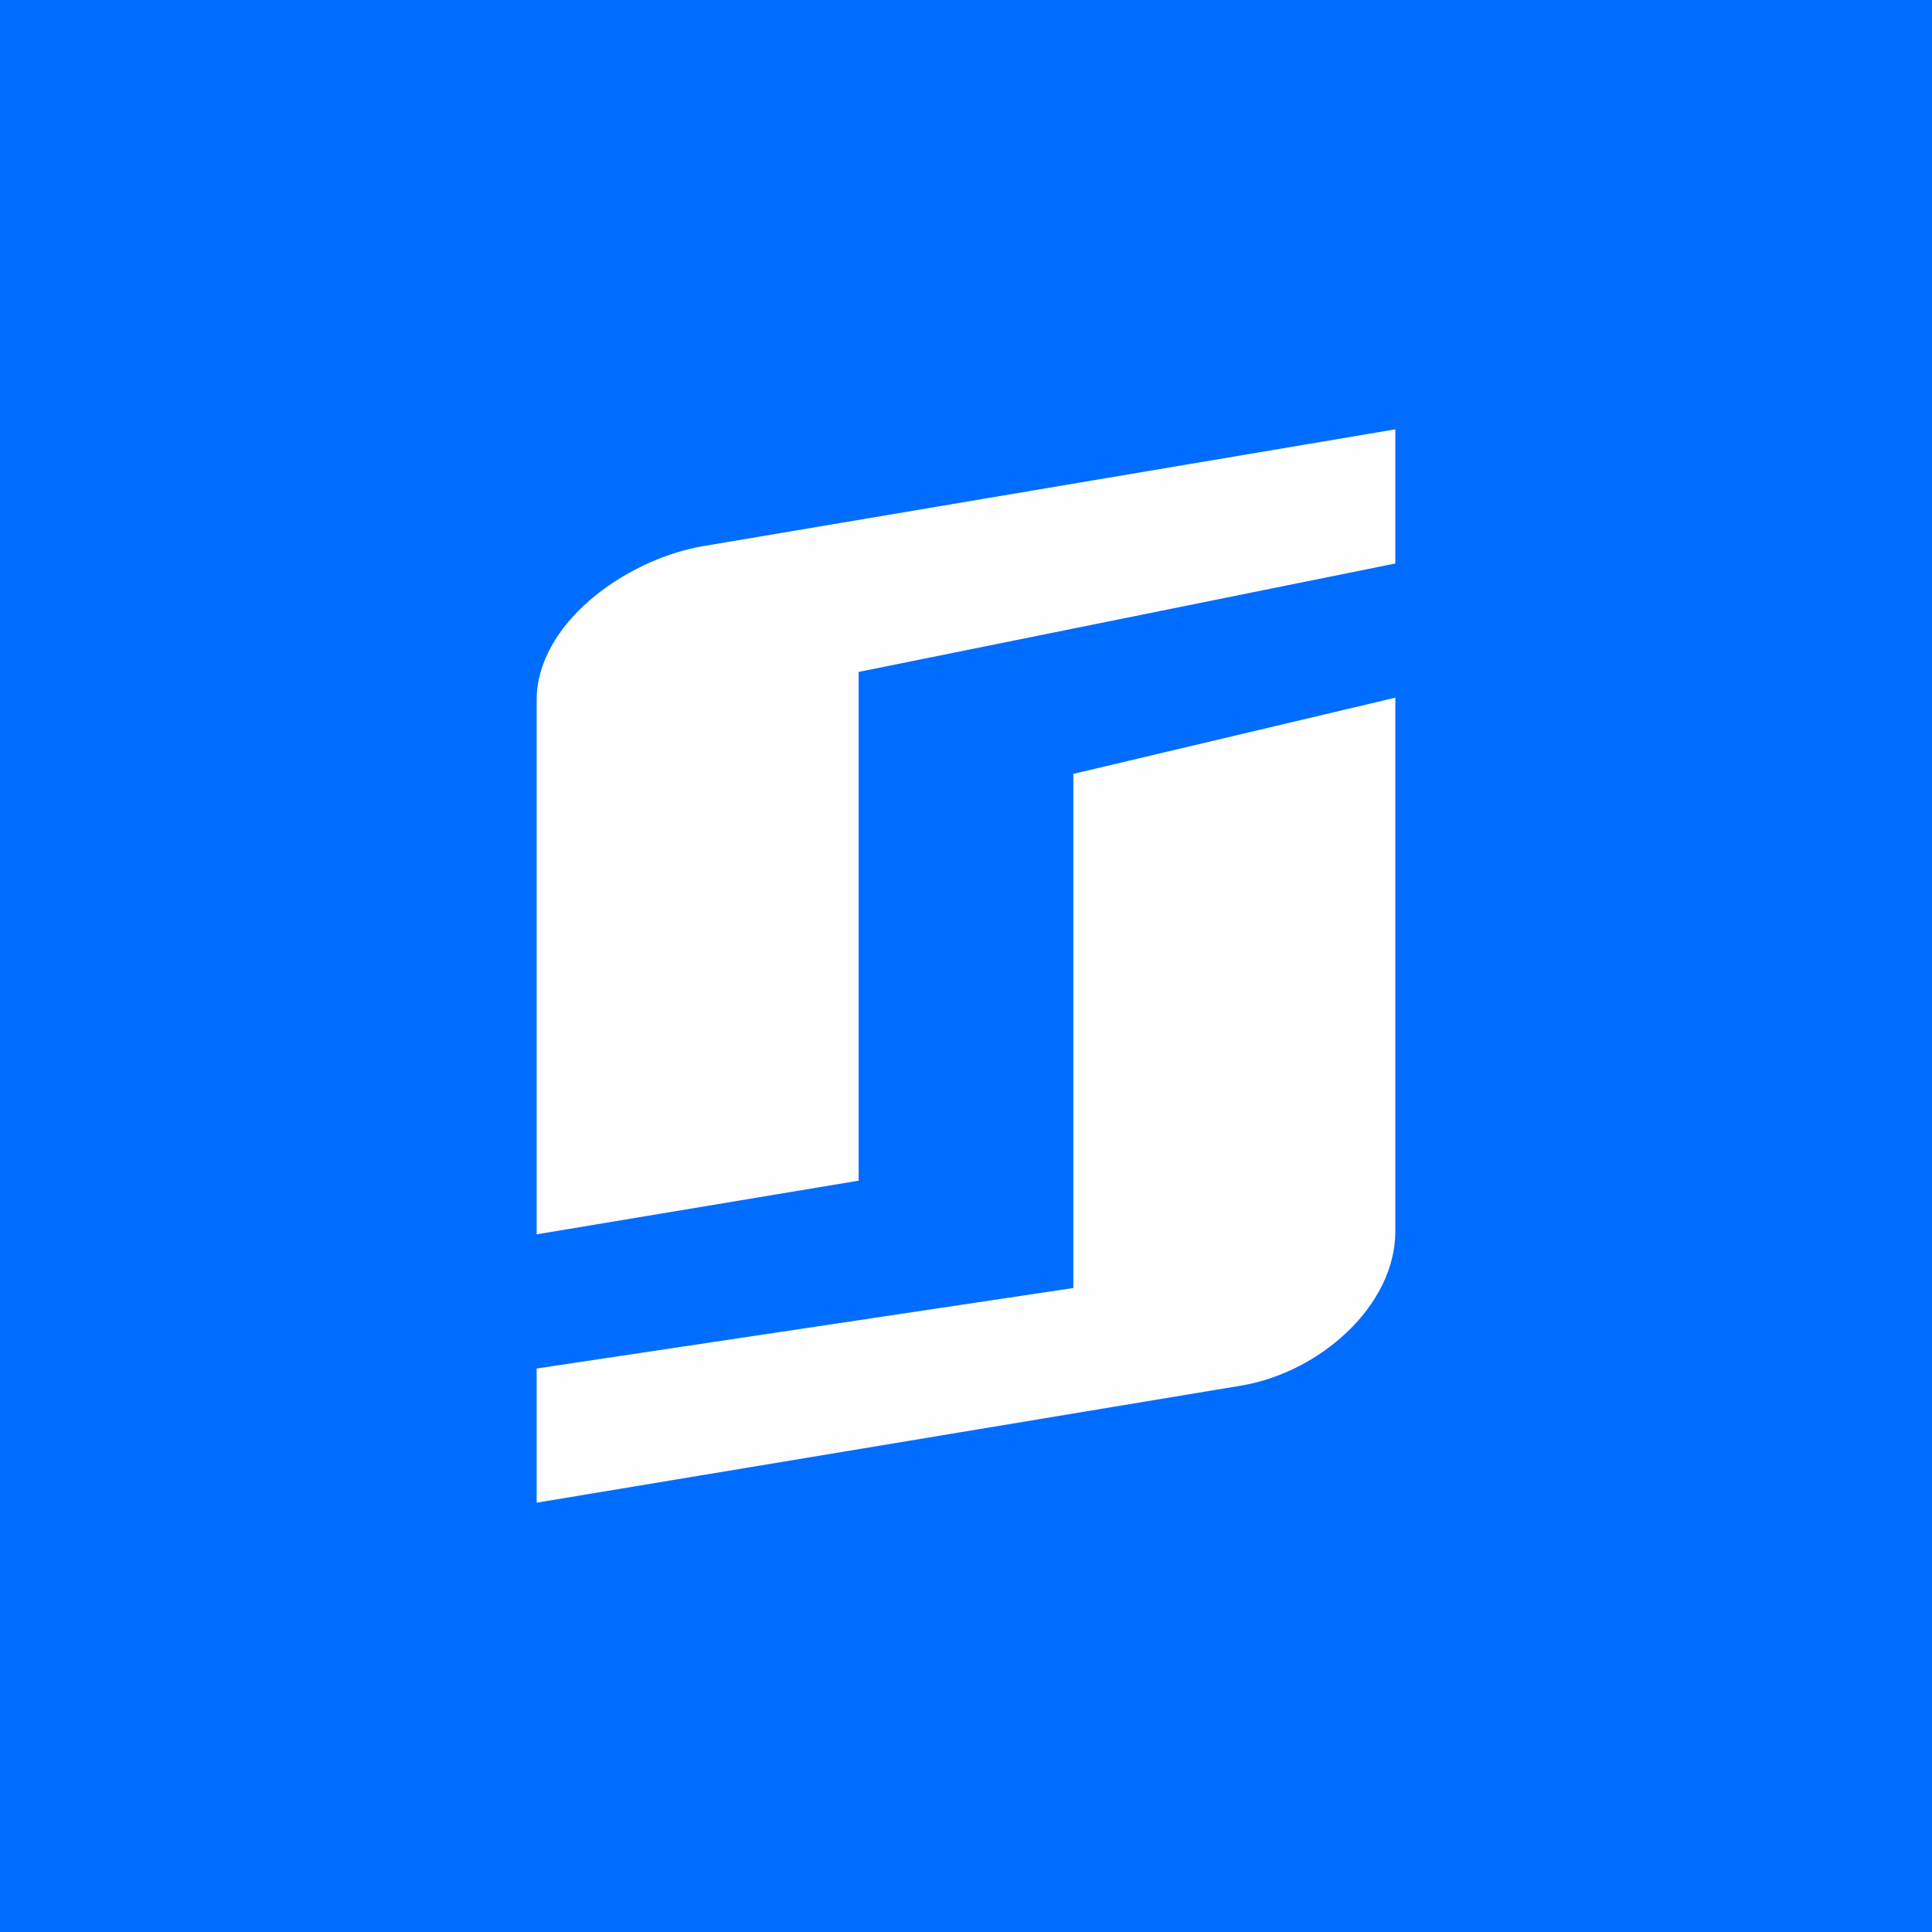 <!-- by TradingView --><svg xmlns="http://www.w3.org/2000/svg" width="18" height="18" viewBox="0 0 18 18"><path fill="#006DFF" d="M0 0h18v18H0z"/><path d="m8 11-3 .5V6.52c0-.7.81-1.3 1.54-1.43L13 4v1.25L8 6.26V11Zm2-3.79 3-.71v4.97c0 .7-.71 1.32-1.44 1.44L5 14v-1.25l5-.75V7.21Z" fill="#FEFEFE"/></svg>